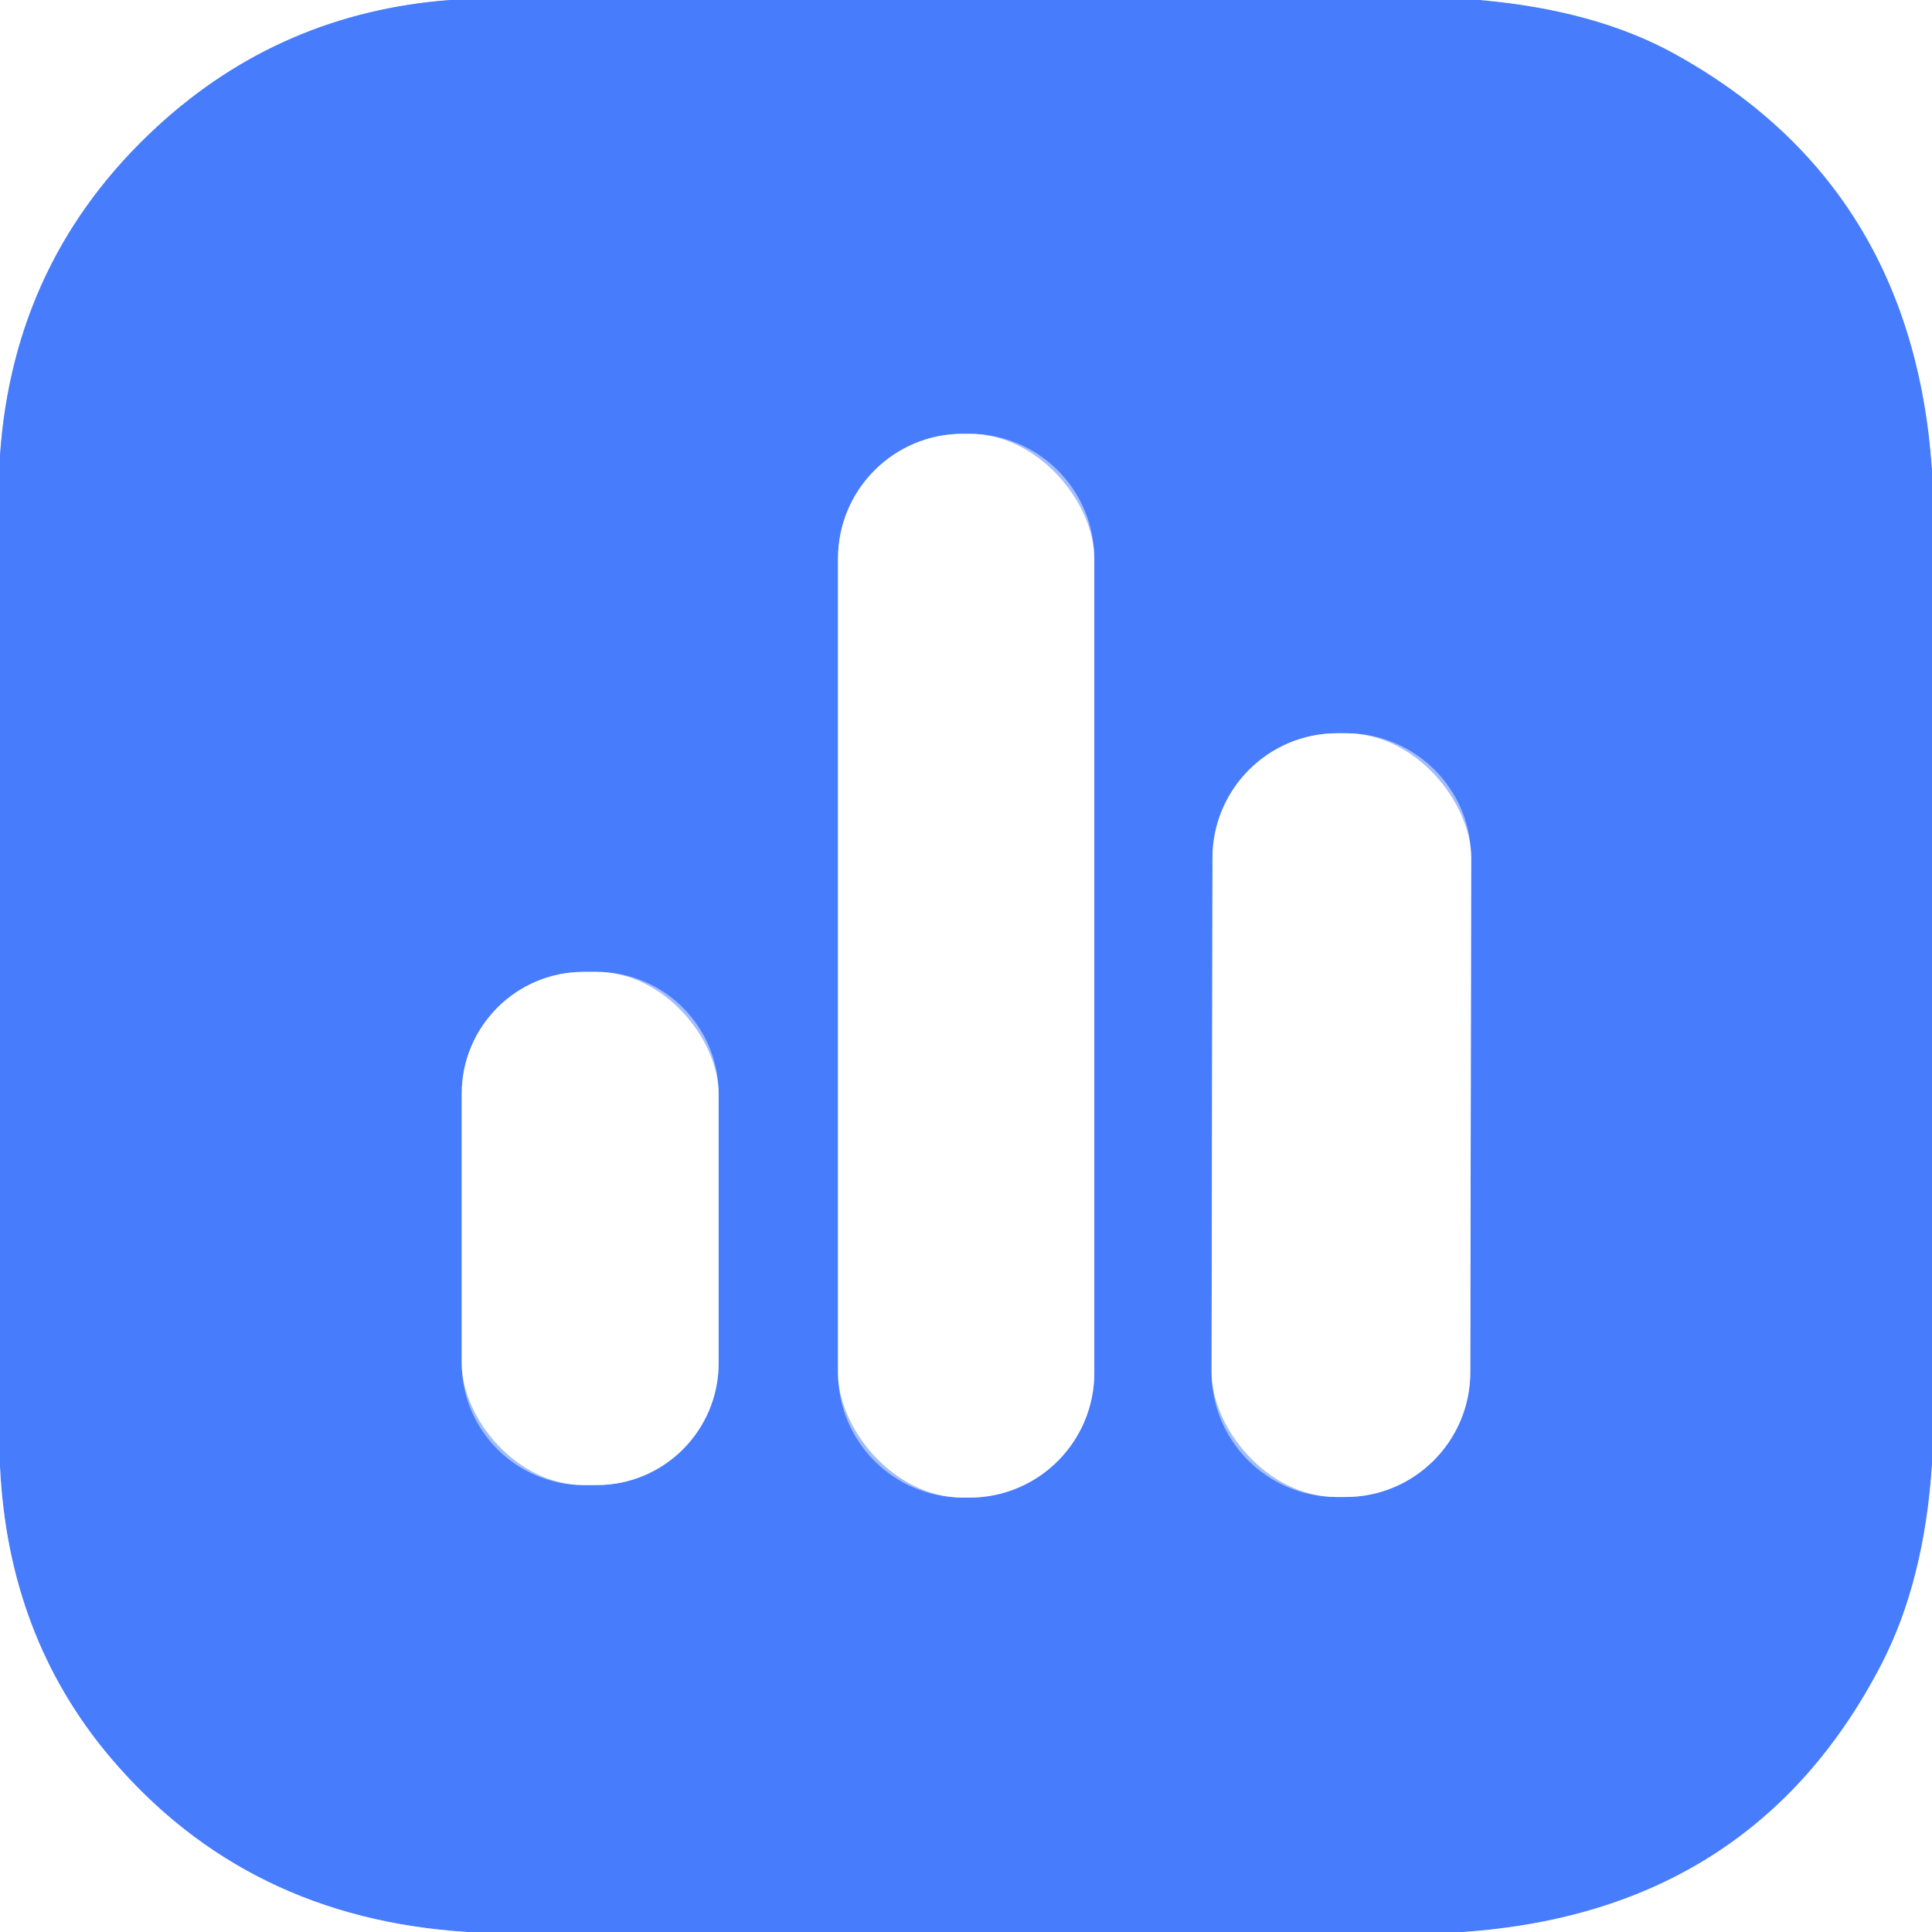 <?xml version="1.0" encoding="UTF-8" standalone="no"?>
<!DOCTYPE svg PUBLIC "-//W3C//DTD SVG 1.1//EN" "http://www.w3.org/Graphics/SVG/1.1/DTD/svg11.dtd">
<svg xmlns="http://www.w3.org/2000/svg" version="1.1" viewBox="0 0 128 128">
<rect x="0" y="0" width="128" height="128" fill="#333333" stroke="none"/>
<g stroke-width="2.0" fill="none" stroke-linecap="butt">
<path stroke="#a3befe" vector-effect="non-scaling-stroke" d="
  M 29.81 0.00
  Q 18.59 0.86 10.40 8.40
  Q 0.89 17.16 0.00 30.19"
/>
<path stroke="#a3befe" vector-effect="non-scaling-stroke" d="
  M 98.06 0.00
  Q 105.70 0.67 110.94 3.56
  Q 126.68 12.25 128.00 31.06"
/>
<path stroke="#a3befe" vector-effect="non-scaling-stroke" d="
  M 128.00 97.06
  Q 127.49 104.73 124.69 110.19
  Q 116.21 126.66 96.94 128.00"
/>
<path stroke="#a3befe" vector-effect="non-scaling-stroke" d="
  M 30.94 128.00
  Q 16.32 127.08 7.31 116.44
  Q 0.54 108.43 0.00 97.19"
/>
<path stroke="#a3befe" vector-effect="non-scaling-stroke" d="
  M 72.50 37.01
  C 72.50 32.44 68.80 28.74 64.23 28.74
  L 63.79 28.74
  C 59.22 28.74 55.52 32.44 55.52 37.01
  L 55.52 90.95
  C 55.52 95.52 59.22 99.22 63.79 99.22
  L 64.23 99.22
  C 68.80 99.22 72.50 95.52 72.50 90.95
  L 72.50 37.01"
/>
<path stroke="#a3befe" vector-effect="non-scaling-stroke" d="
  M 97.47 56.865
  C 97.48 52.30 93.78 48.59 89.214 48.581
  L 88.614 48.58
  C 84.05 48.57 80.34 52.27 80.33 56.835
  L 80.27 90.895
  C 80.26 95.46 83.96 99.17 88.526 99.179
  L 89.126 99.18
  C 93.69 99.19 97.40 95.49 97.41 90.925
  L 97.47 56.865"
/>
<path stroke="#a3befe" vector-effect="non-scaling-stroke" d="
  M 47.61 72.47
  C 47.61 68.01 43.99 64.39 39.53 64.39
  L 38.67 64.39
  C 34.21 64.39 30.59 68.01 30.59 72.47
  L 30.59 90.31
  C 30.59 94.77 34.21 98.39 38.67 98.39
  L 39.53 98.39
  C 43.99 98.39 47.61 94.77 47.61 90.31
  L 47.61 72.47"
/>
</g>
<path fill="#ffffff" d="
  M 0.00 0.00
  Q 14.91 0.00 29.81 0.00
  Q 18.59 0.86 10.40 8.40
  Q 0.89 17.16 0.00 30.19
  Q 0.00 15.09 0.00 0.00
  Z"
/>
<path fill="#477cfc" d="
  M 29.81 0.00
  Q 63.94 0.00 98.06 0.00
  Q 105.70 0.67 110.94 3.56
  Q 126.68 12.25 128.00 31.06
  Q 128.00 64.06 128.00 97.06
  Q 127.49 104.73 124.69 110.19
  Q 116.21 126.66 96.94 128.00
  Q 63.94 128.00 30.94 128.00
  Q 16.32 127.08 7.31 116.44
  Q 0.54 108.43 0.00 97.19
  Q 0.00 63.69 0.00 30.19
  Q 0.89 17.16 10.40 8.40
  Q 18.59 0.86 29.81 0.00
  Z
  M 72.50 37.01
  C 72.50 32.44 68.80 28.74 64.23 28.74
  L 63.79 28.74
  C 59.22 28.74 55.52 32.44 55.52 37.01
  L 55.52 90.95
  C 55.52 95.52 59.22 99.22 63.79 99.22
  L 64.23 99.22
  C 68.80 99.22 72.50 95.52 72.50 90.95
  L 72.50 37.01
  Z
  M 97.47 56.865
  C 97.48 52.30 93.78 48.59 89.214 48.581
  L 88.614 48.58
  C 84.05 48.57 80.34 52.27 80.33 56.835
  L 80.27 90.895
  C 80.26 95.46 83.96 99.17 88.526 99.179
  L 89.126 99.18
  C 93.69 99.19 97.40 95.49 97.41 90.925
  L 97.47 56.865
  Z
  M 47.61 72.47
  C 47.61 68.01 43.99 64.39 39.53 64.39
  L 38.67 64.39
  C 34.21 64.39 30.59 68.01 30.59 72.47
  L 30.59 90.31
  C 30.59 94.77 34.21 98.39 38.67 98.39
  L 39.53 98.39
  C 43.99 98.39 47.61 94.77 47.61 90.31
  L 47.61 72.47
  Z"
/>
<path fill="#ffffff" d="
  M 98.06 0.00
  Q 113.03 0.00 128.00 0.00
  Q 128.00 15.53 128.00 31.06
  Q 126.68 12.25 110.94 3.56
  Q 105.70 0.67 98.06 0.00
  Z"
/>
<rect fill="#ffffff" x="55.52" y="28.74" width="16.98" height="70.48" rx="8.27"/>
<rect fill="#ffffff" x="-8.57" y="-25.30" transform="translate(88.87,73.88) rotate(0.1)" width="17.14" height="50.60" rx="8.27"/>
<rect fill="#ffffff" x="30.59" y="64.39" width="17.02" height="34.00" rx="8.08"/>
<path fill="#ffffff" d="
  M 128.00 97.06
  Q 128.00 112.53 128.00 128.00
  Q 112.47 128.00 96.94 128.00
  Q 116.21 126.66 124.69 110.19
  Q 127.49 104.73 128.00 97.06
  Z"
/>
<path fill="#ffffff" d="
  M 0.00 97.19
  Q 0.54 108.43 7.31 116.44
  Q 16.32 127.08 30.94 128.00
  Q 15.47 128.00 0.00 128.00
  Q 0.00 112.59 0.00 97.19
  Z"
/>
</svg>
